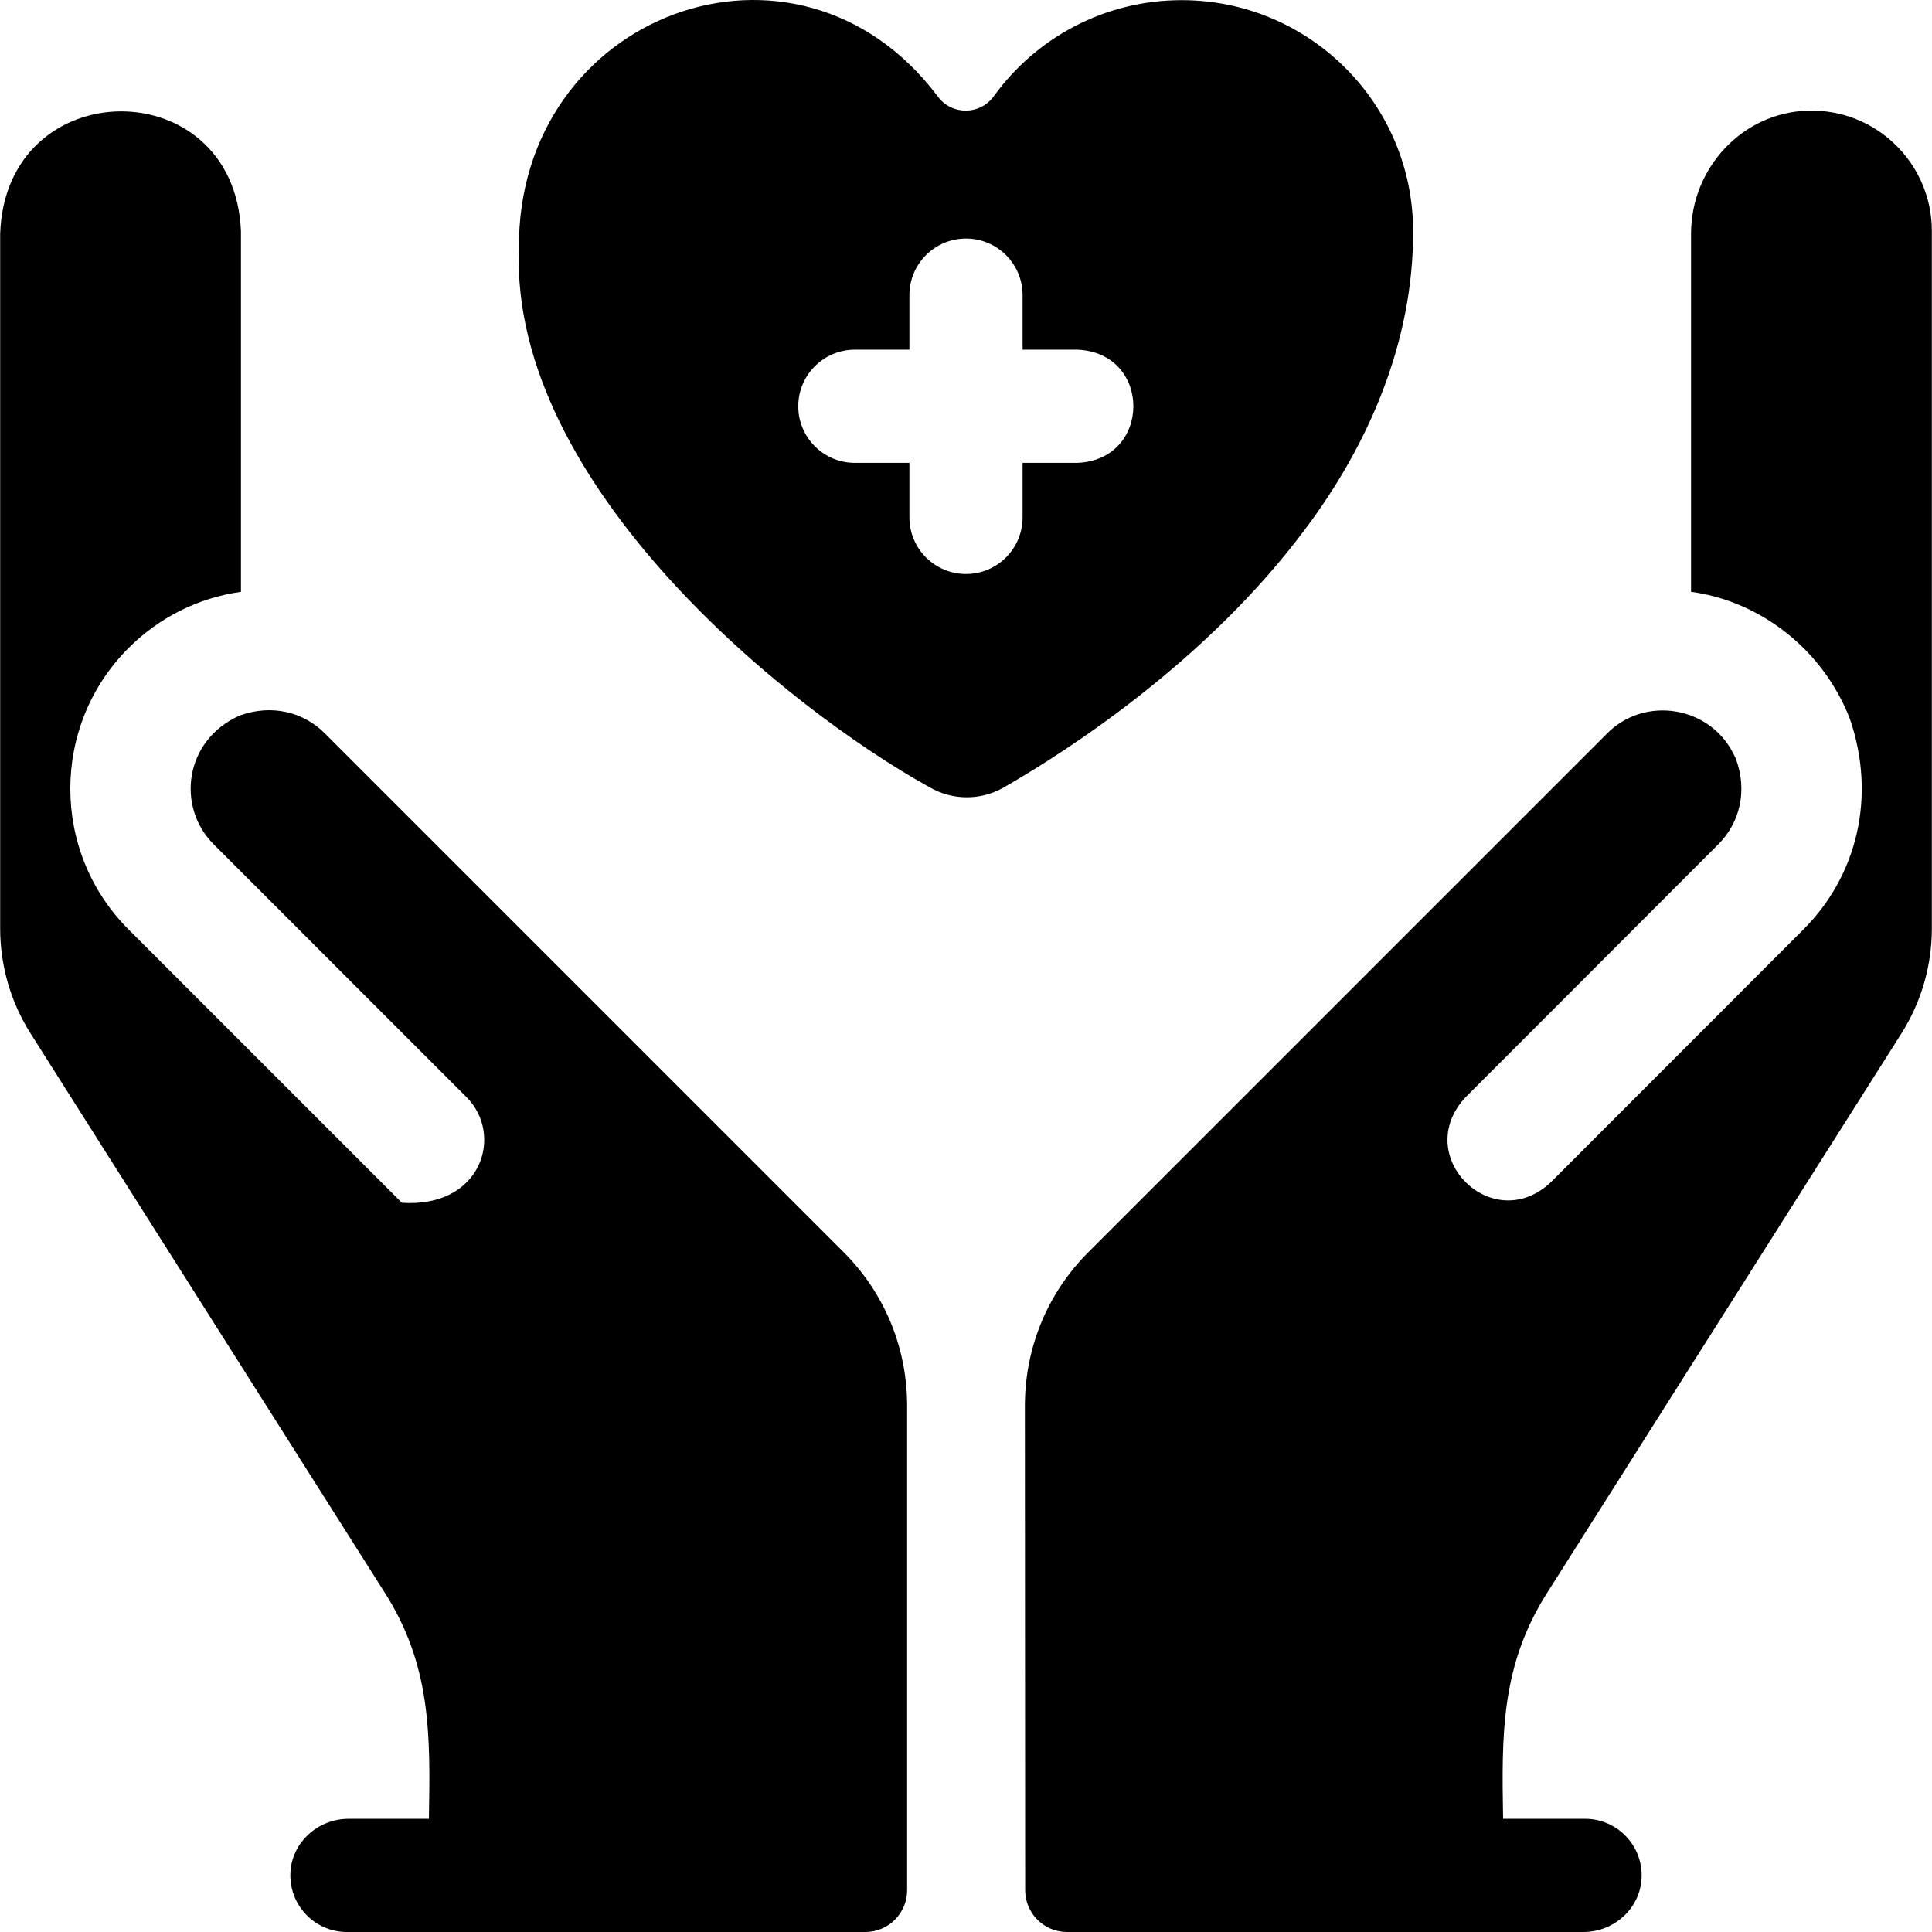 <svg id="Layer_1" enable-background="new 0 0 512.085 512.085" height="512" viewBox="0 0 512.085 512.085" width="512" xmlns="http://www.w3.org/2000/svg"><path d="m313.196.041c-20.489 0-38.629 10.032-49.773 25.447-3.692 5.106-11.232 5.106-14.924 0-37.24-49.481-111.505-22.039-110.958 40.478h-.01c-2.276 62.665 71.358 121.964 108.745 142.631 6.08 3.594 13.624 3.644 19.752.132 17.481-10.018 54.122-33.831 79.98-68.56 16.494-21.963 28.626-49.291 28.547-78.833-.001-33.853-27.472-61.295-61.359-61.295zm-27.697 122.643h-14.457v14.456c0 8.284-6.716 15-15 15s-15-6.716-15-15v-14.456h-14.456c-8.284 0-15-6.716-15-15s6.716-15 15-15h14.456v-14.457c0-8.284 6.716-15 15-15s15 6.716 15 15v14.457h14.457c19.877.735 19.869 29.268 0 30z"/><g><path d="m240.438 372.665c0-15.436-5.972-29.909-16.815-40.755l-137.572-137.571c-5.682-5.681-14.067-7.673-22.255-4.772-.179.072-.363.146-.542.219-14.345 6.531-16.555 24.062-6.634 33.985l67.053 67.053c9.847 9.846 4.133 29.363-17.143 27.985l-72.475-72.474c-20.556-20.557-20.556-54.004 0-74.559 8.174-8.175 18.561-13.327 29.808-14.913v-95.643c-1.78-42.598-62.38-42.177-63.82.719v184.185c0 9.844 2.797 19.486 8.064 27.803 0 0 93.559 147.714 93.559 147.714 12.671 19.568 12.406 38.118 12.018 60.445h-21.3c-8.077 0-15.027 6.207-15.407 14.275-.406 8.614 6.458 15.725 14.983 15.725h137.393c6.122 0 11.085-4.963 11.085-11.085z"/><path d="m479.289 29.32c-17.413.449-31.068 15.2-31.068 32.618v94.924c18.152 2.443 34.905 15.088 42.114 33.711 7.031 20.542 1.944 41.512-12.306 55.761l-67.044 67.089c-15.463 14.384-36.975-7.02-22.572-22.558 0 0 67.048-67.091 67.048-67.091 5.733-5.731 7.708-14.207 4.706-22.454-.066-.16-.134-.324-.2-.484-6.12-13.843-24.215-16.717-34.326-6.103 0 0-137.179 137.178-137.179 137.178-10.842 10.844-16.813 25.318-16.813 40.754 0 0 .075 128.342.075 128.342.004 6.119 4.965 11.078 11.085 11.078h136.892c8.077 0 15.027-6.207 15.407-14.275.406-8.614-6.458-15.725-14.983-15.725h-21.723c-.388-22.379-.644-40.882 12.019-60.445-.001 0 93.558-147.714 93.558-147.714 5.268-8.317 8.064-17.959 8.064-27.803v-184.904c0-17.903-14.745-32.363-32.754-31.899z"/></g></svg>